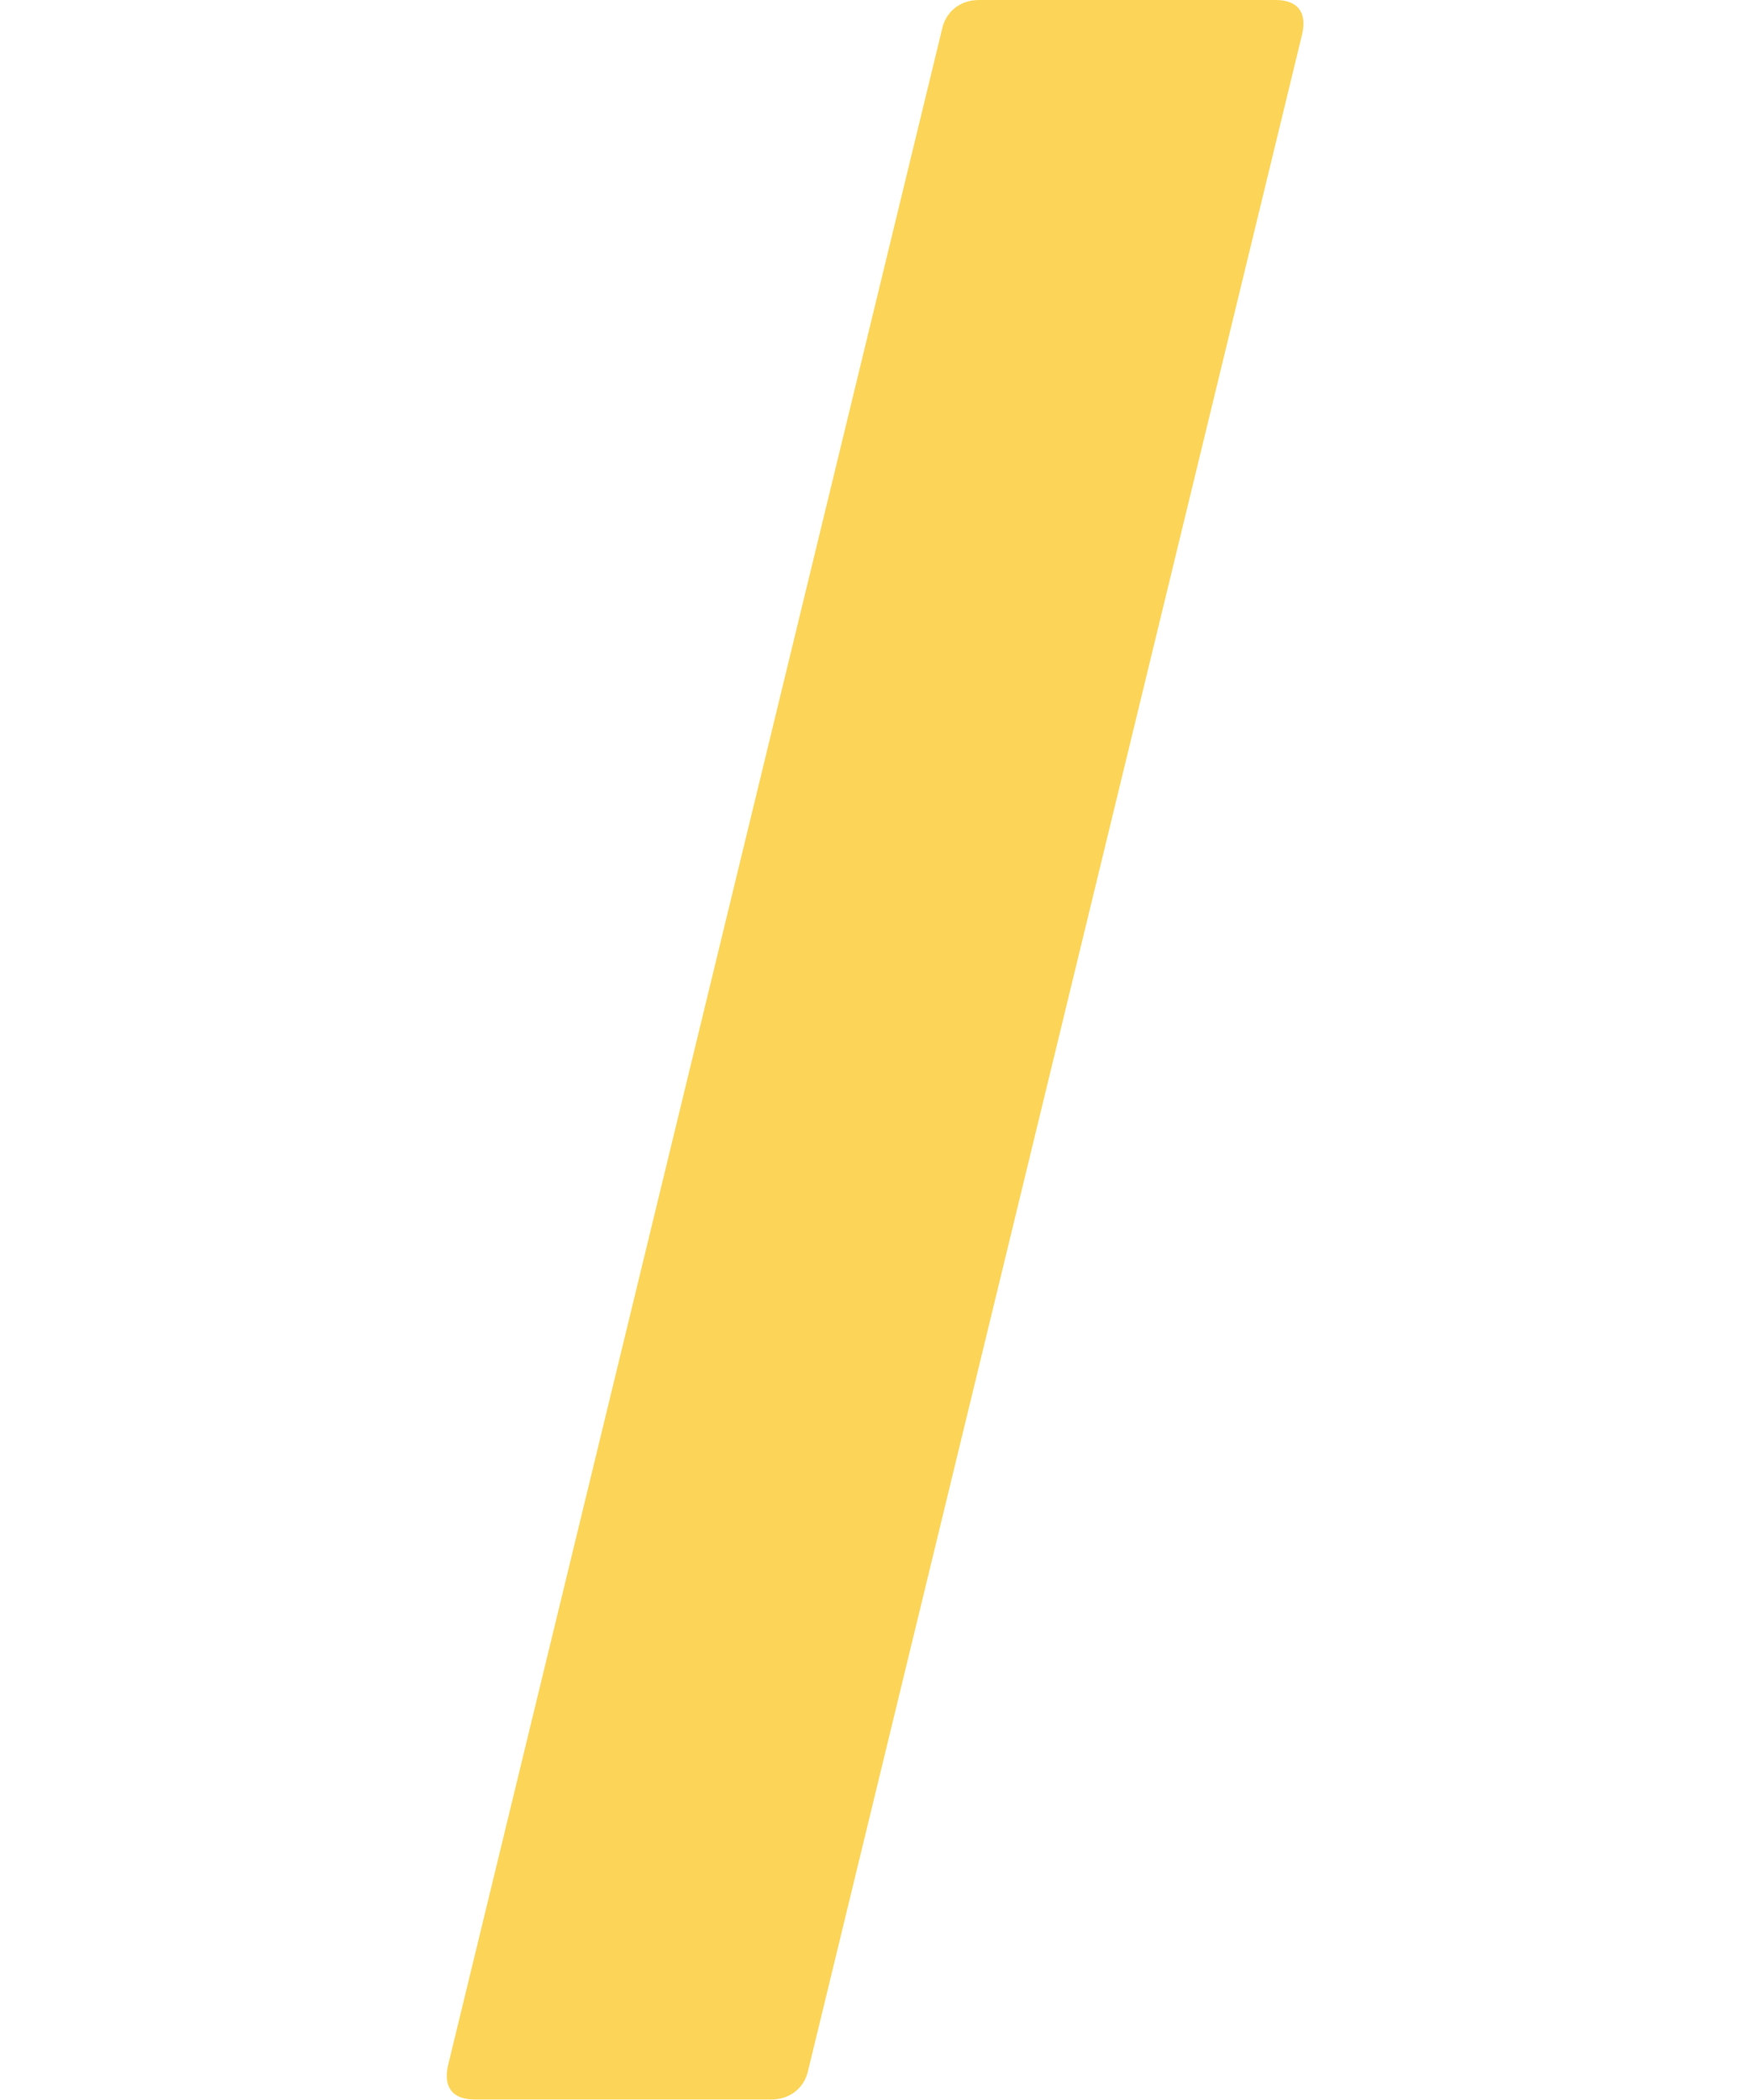 <?xml version="1.0" encoding="UTF-8" standalone="no"?>
<!-- Created with Inkscape (http://www.inkscape.org/) -->

<svg
   version="1.1"
   id="svg1"
   width="250"
   height="300"
   viewBox="0 0 185.146 453.725"
   xmlns="http://www.w3.org/2000/svg"
   xmlns:svg="http://www.w3.org/2000/svg">
  <defs
     id="defs1">
    <clipPath
       clipPathUnits="userSpaceOnUse"
       id="clipPath44">
      <path
         d="M 0,1920 H 1080 V 0 H 0 Z"
         transform="translate(-246.745,-1141.522)"
         id="path44" />
    </clipPath>
  </defs>
  <g
     id="layer-MC0"
     transform="translate(-3064.111,-1030.67)">
    <path
       id="path43"
       d="m 0,0 -80.184,-330.515 c -0.782,-2.738 -3.129,-4.303 -5.867,-4.303 h -48.111 c -3.52,0 -5.085,1.956 -4.302,5.476 L -58.28,1.173 c 0.782,2.738 3.129,4.303 5.867,4.303 h 48.11 C -0.782,5.476 0.782,3.52 0,0"
       style="fill:#fcd558;fill-opacity:1;fill-rule:nonzero;stroke:none"
       transform="matrix(1.333,0,0,-1.333,3248.994,1037.971)"
       clip-path="url(#clipPath44)" />
  </g>
</svg>
